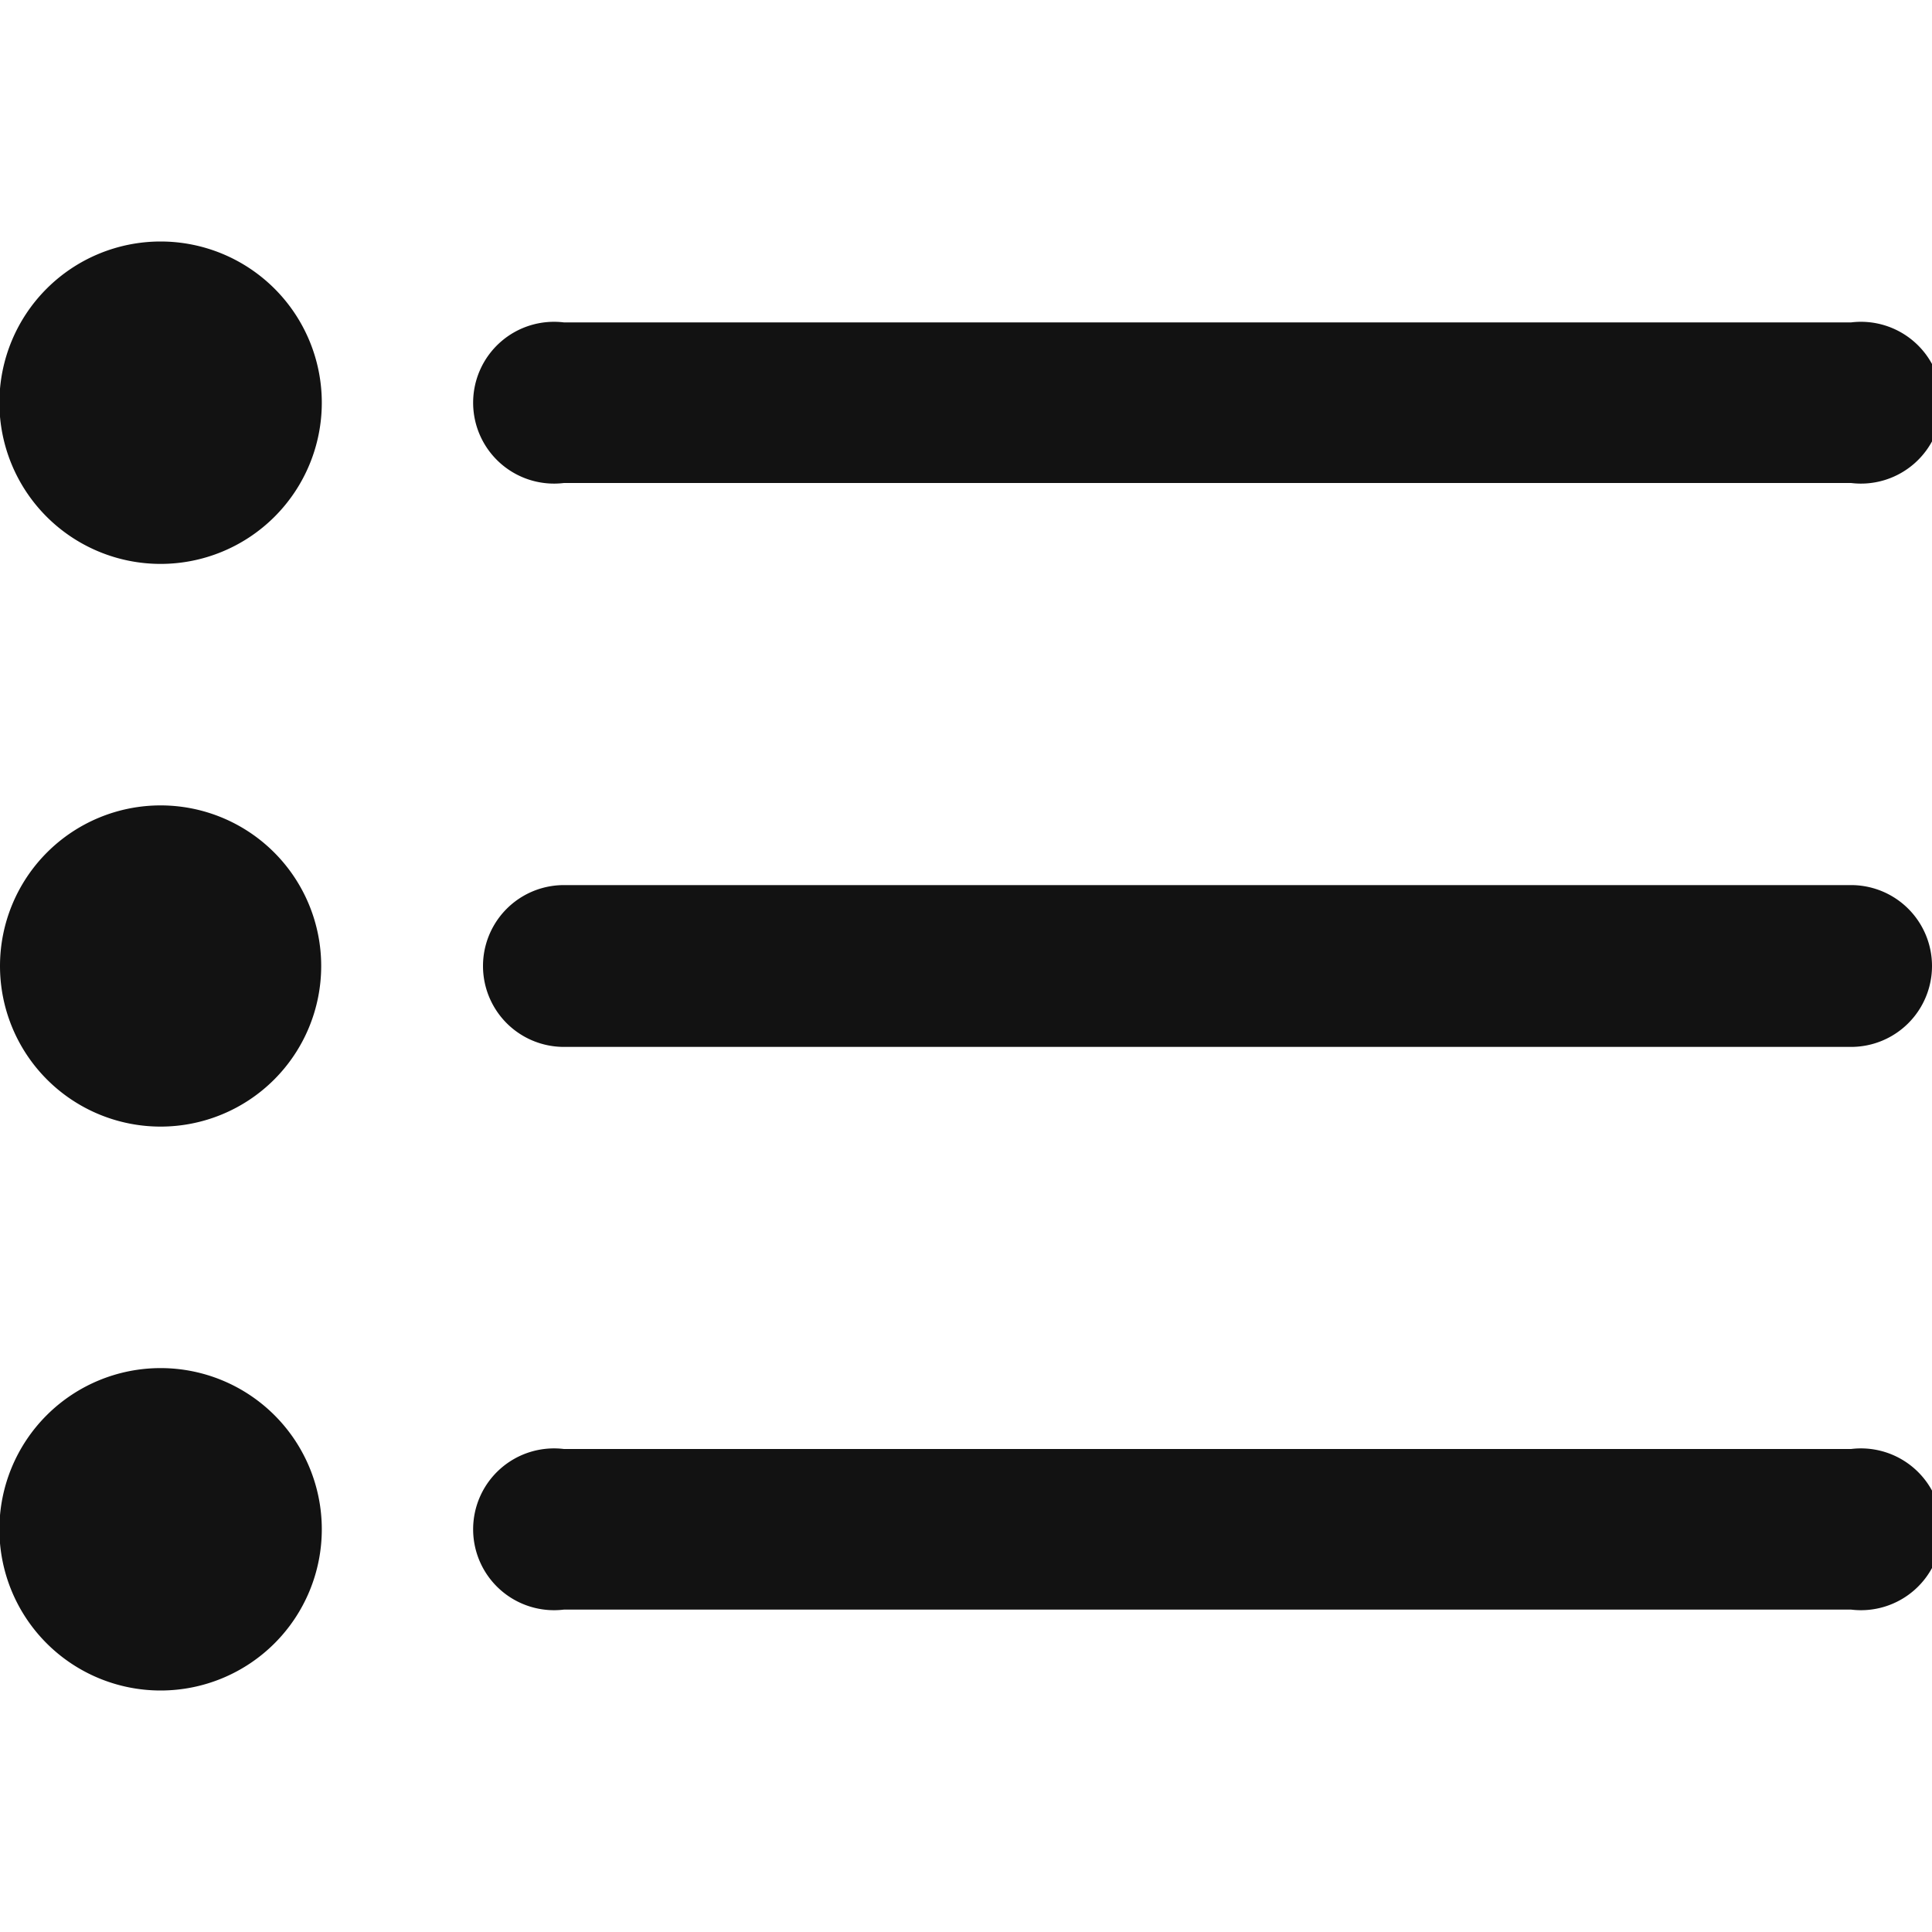 <svg xmlns="http://www.w3.org/2000/svg" fill="none" viewBox="0 0 16 16"><g fill="#121212" clip-path="url(#a)"><path d="M4.67 4h10.66a.67.67 0 1 0 0-1.33H4.67a.67.67 0 1 0 0 1.33M15.33 7.33H4.67a.67.67 0 0 0 0 1.34h10.66a.67.67 0 1 0 0-1.34M15.33 12H4.67a.67.67 0 1 0 0 1.33h10.66a.67.67 0 1 0 0-1.33M1.33 4.67a1.33 1.33 0 1 0 0-2.67 1.33 1.33 0 0 0 0 2.67M1.33 9.33a1.33 1.33 0 1 0 0-2.66 1.33 1.33 0 0 0 0 2.66M1.33 14a1.33 1.33 0 1 0 0-2.67 1.33 1.33 0 0 0 0 2.67"/></g><defs><clipPath id="a"><path fill="#fff" d="M0 0h16v16H0z"/></clipPath></defs></svg>